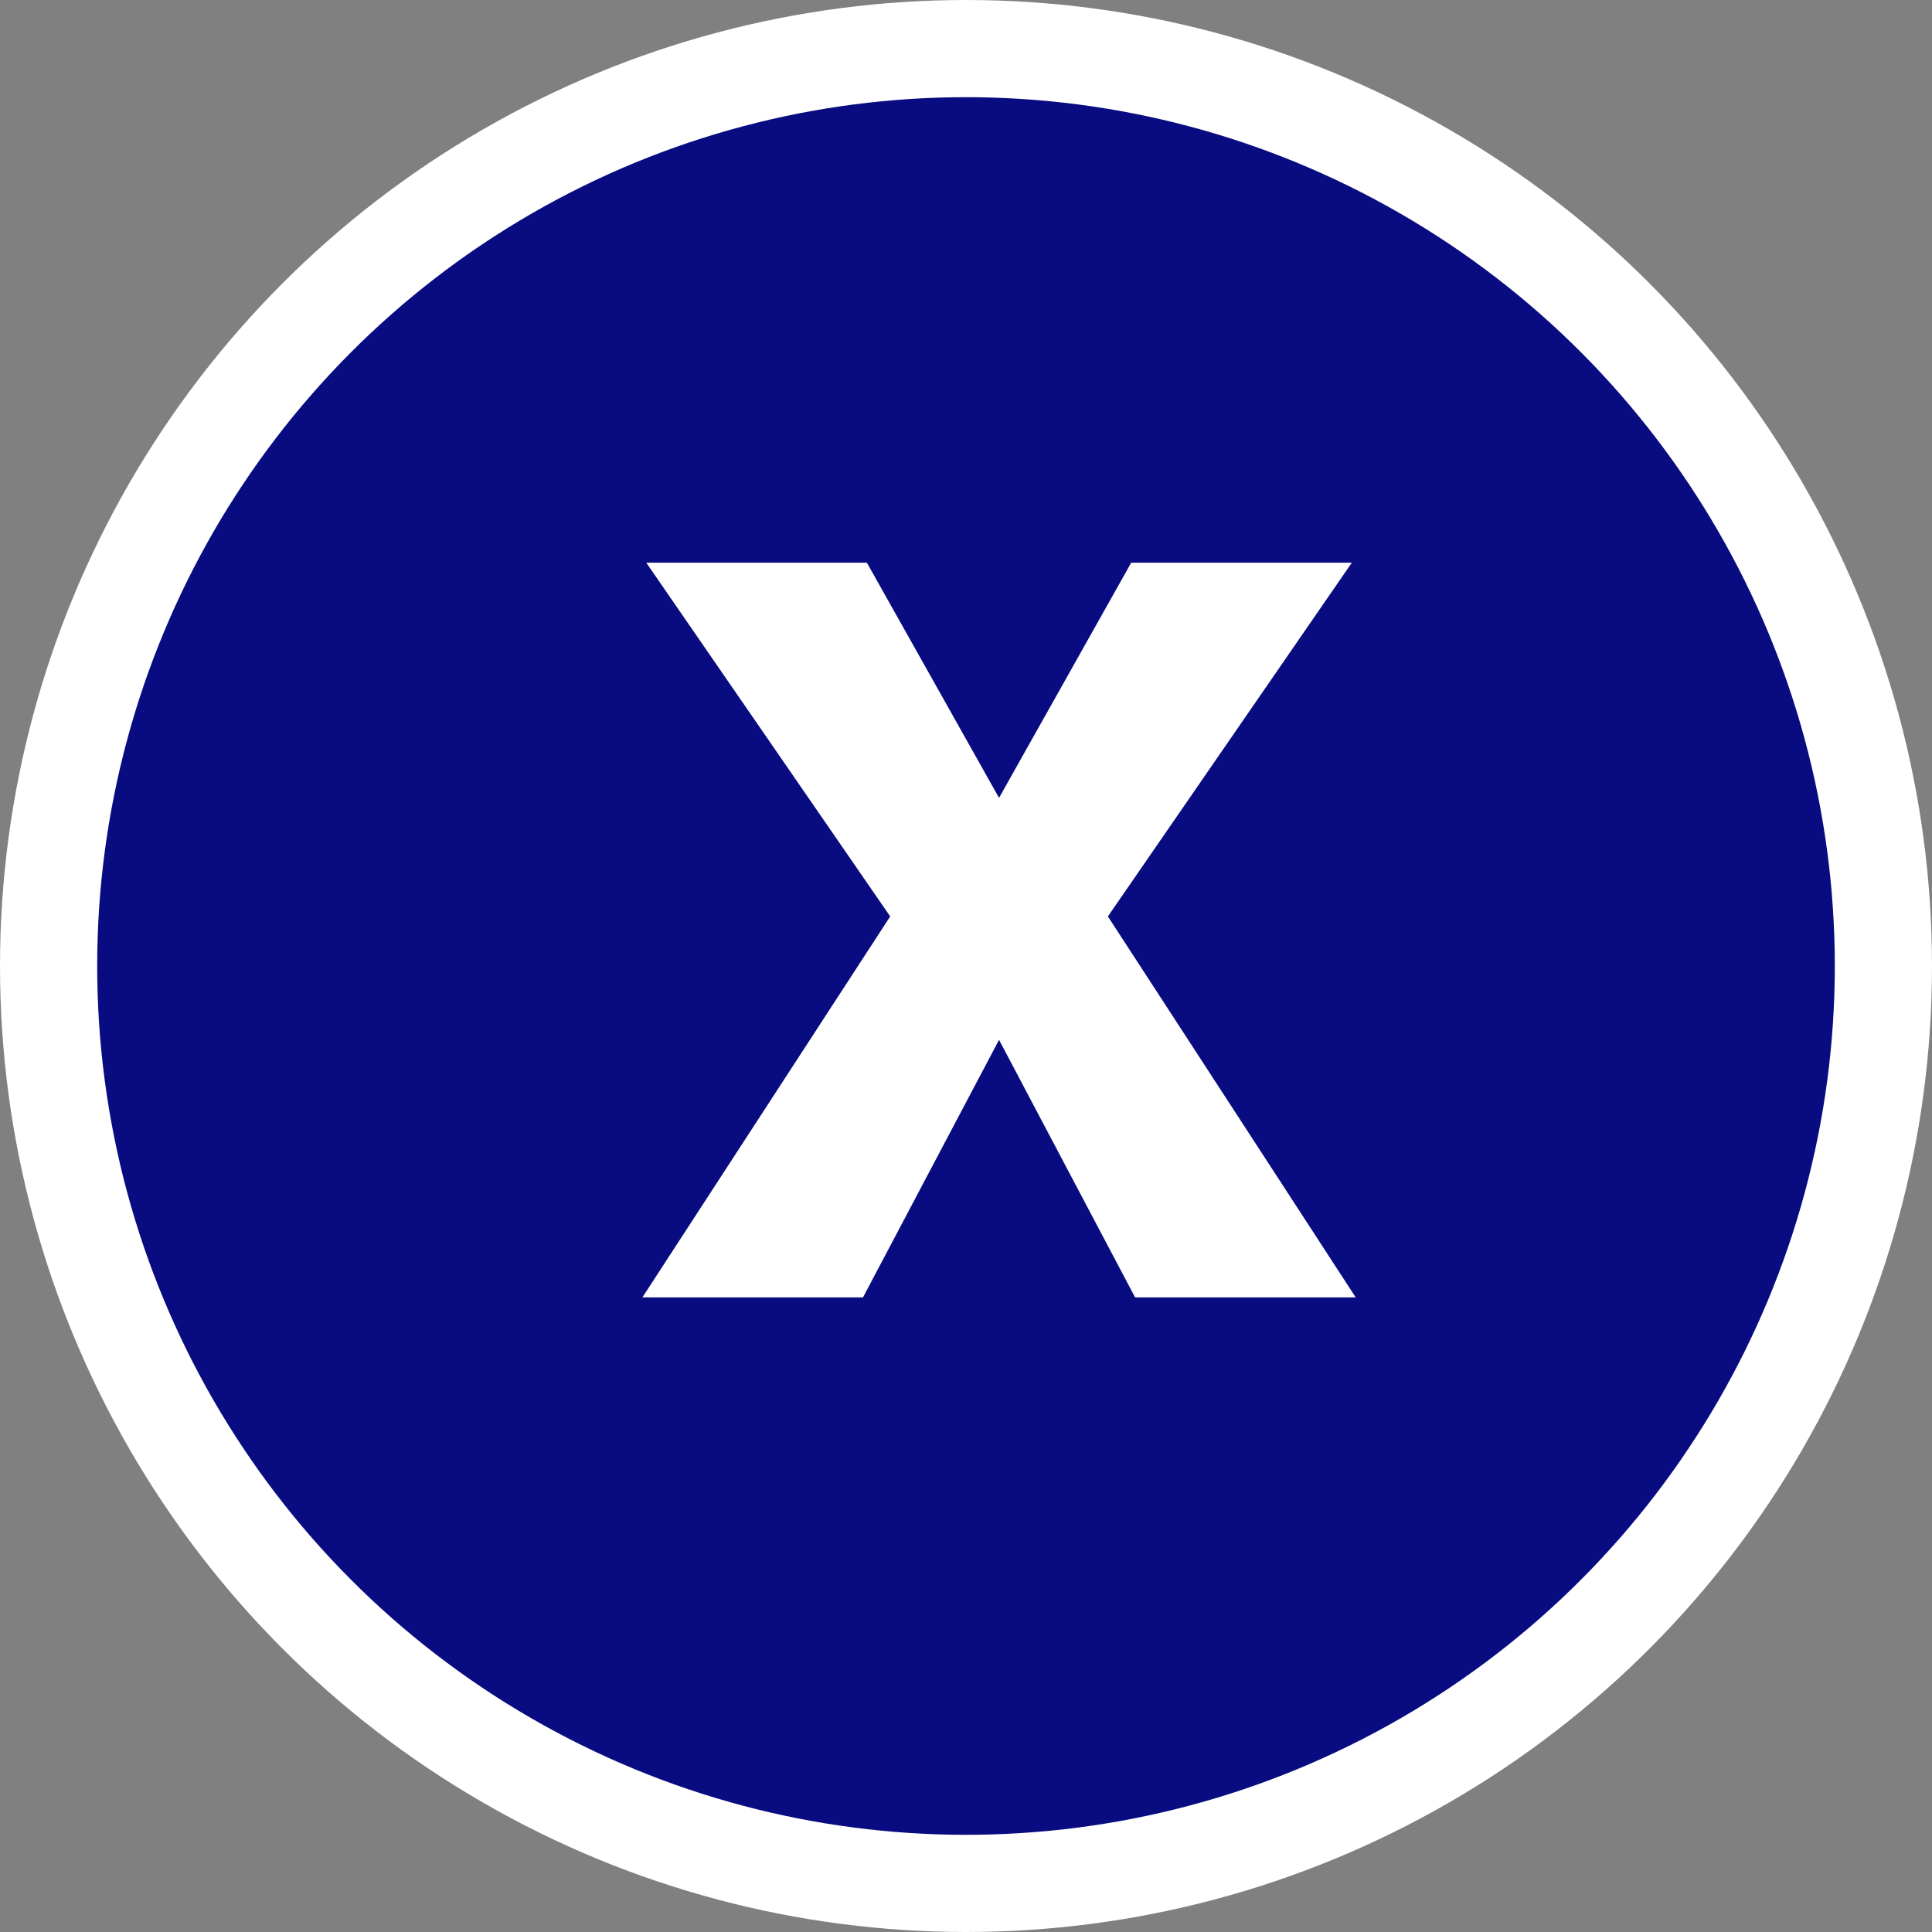 <?xml version="1.0" encoding="UTF-8"?>
<svg xmlns="http://www.w3.org/2000/svg" id="Layer_2" viewBox="0 0 19.88 19.88" width="19.88" height="19.88" x="0" y="0"><rect x="0" y="0" width="19.88" height="19.88" fill="#808080" stroke="none"/><defs><style>.cls-1{fill:#080c80;stroke:#fff;stroke-miterlimit:10;}.cls-2{fill:#fff;stroke-width:0px;}</style></defs><g id="legenda"><circle class="cls-1" cx="9.94" cy="9.94" r="9.44"/><path class="cls-2" d="m9.16,9.43l-2.51-3.64h2.27l1.36,2.42,1.36-2.42h2.27l-2.51,3.64,2.55,3.92h-2.27l-1.4-2.65-1.4,2.65h-2.27l2.55-3.92Z"/></g></svg>
